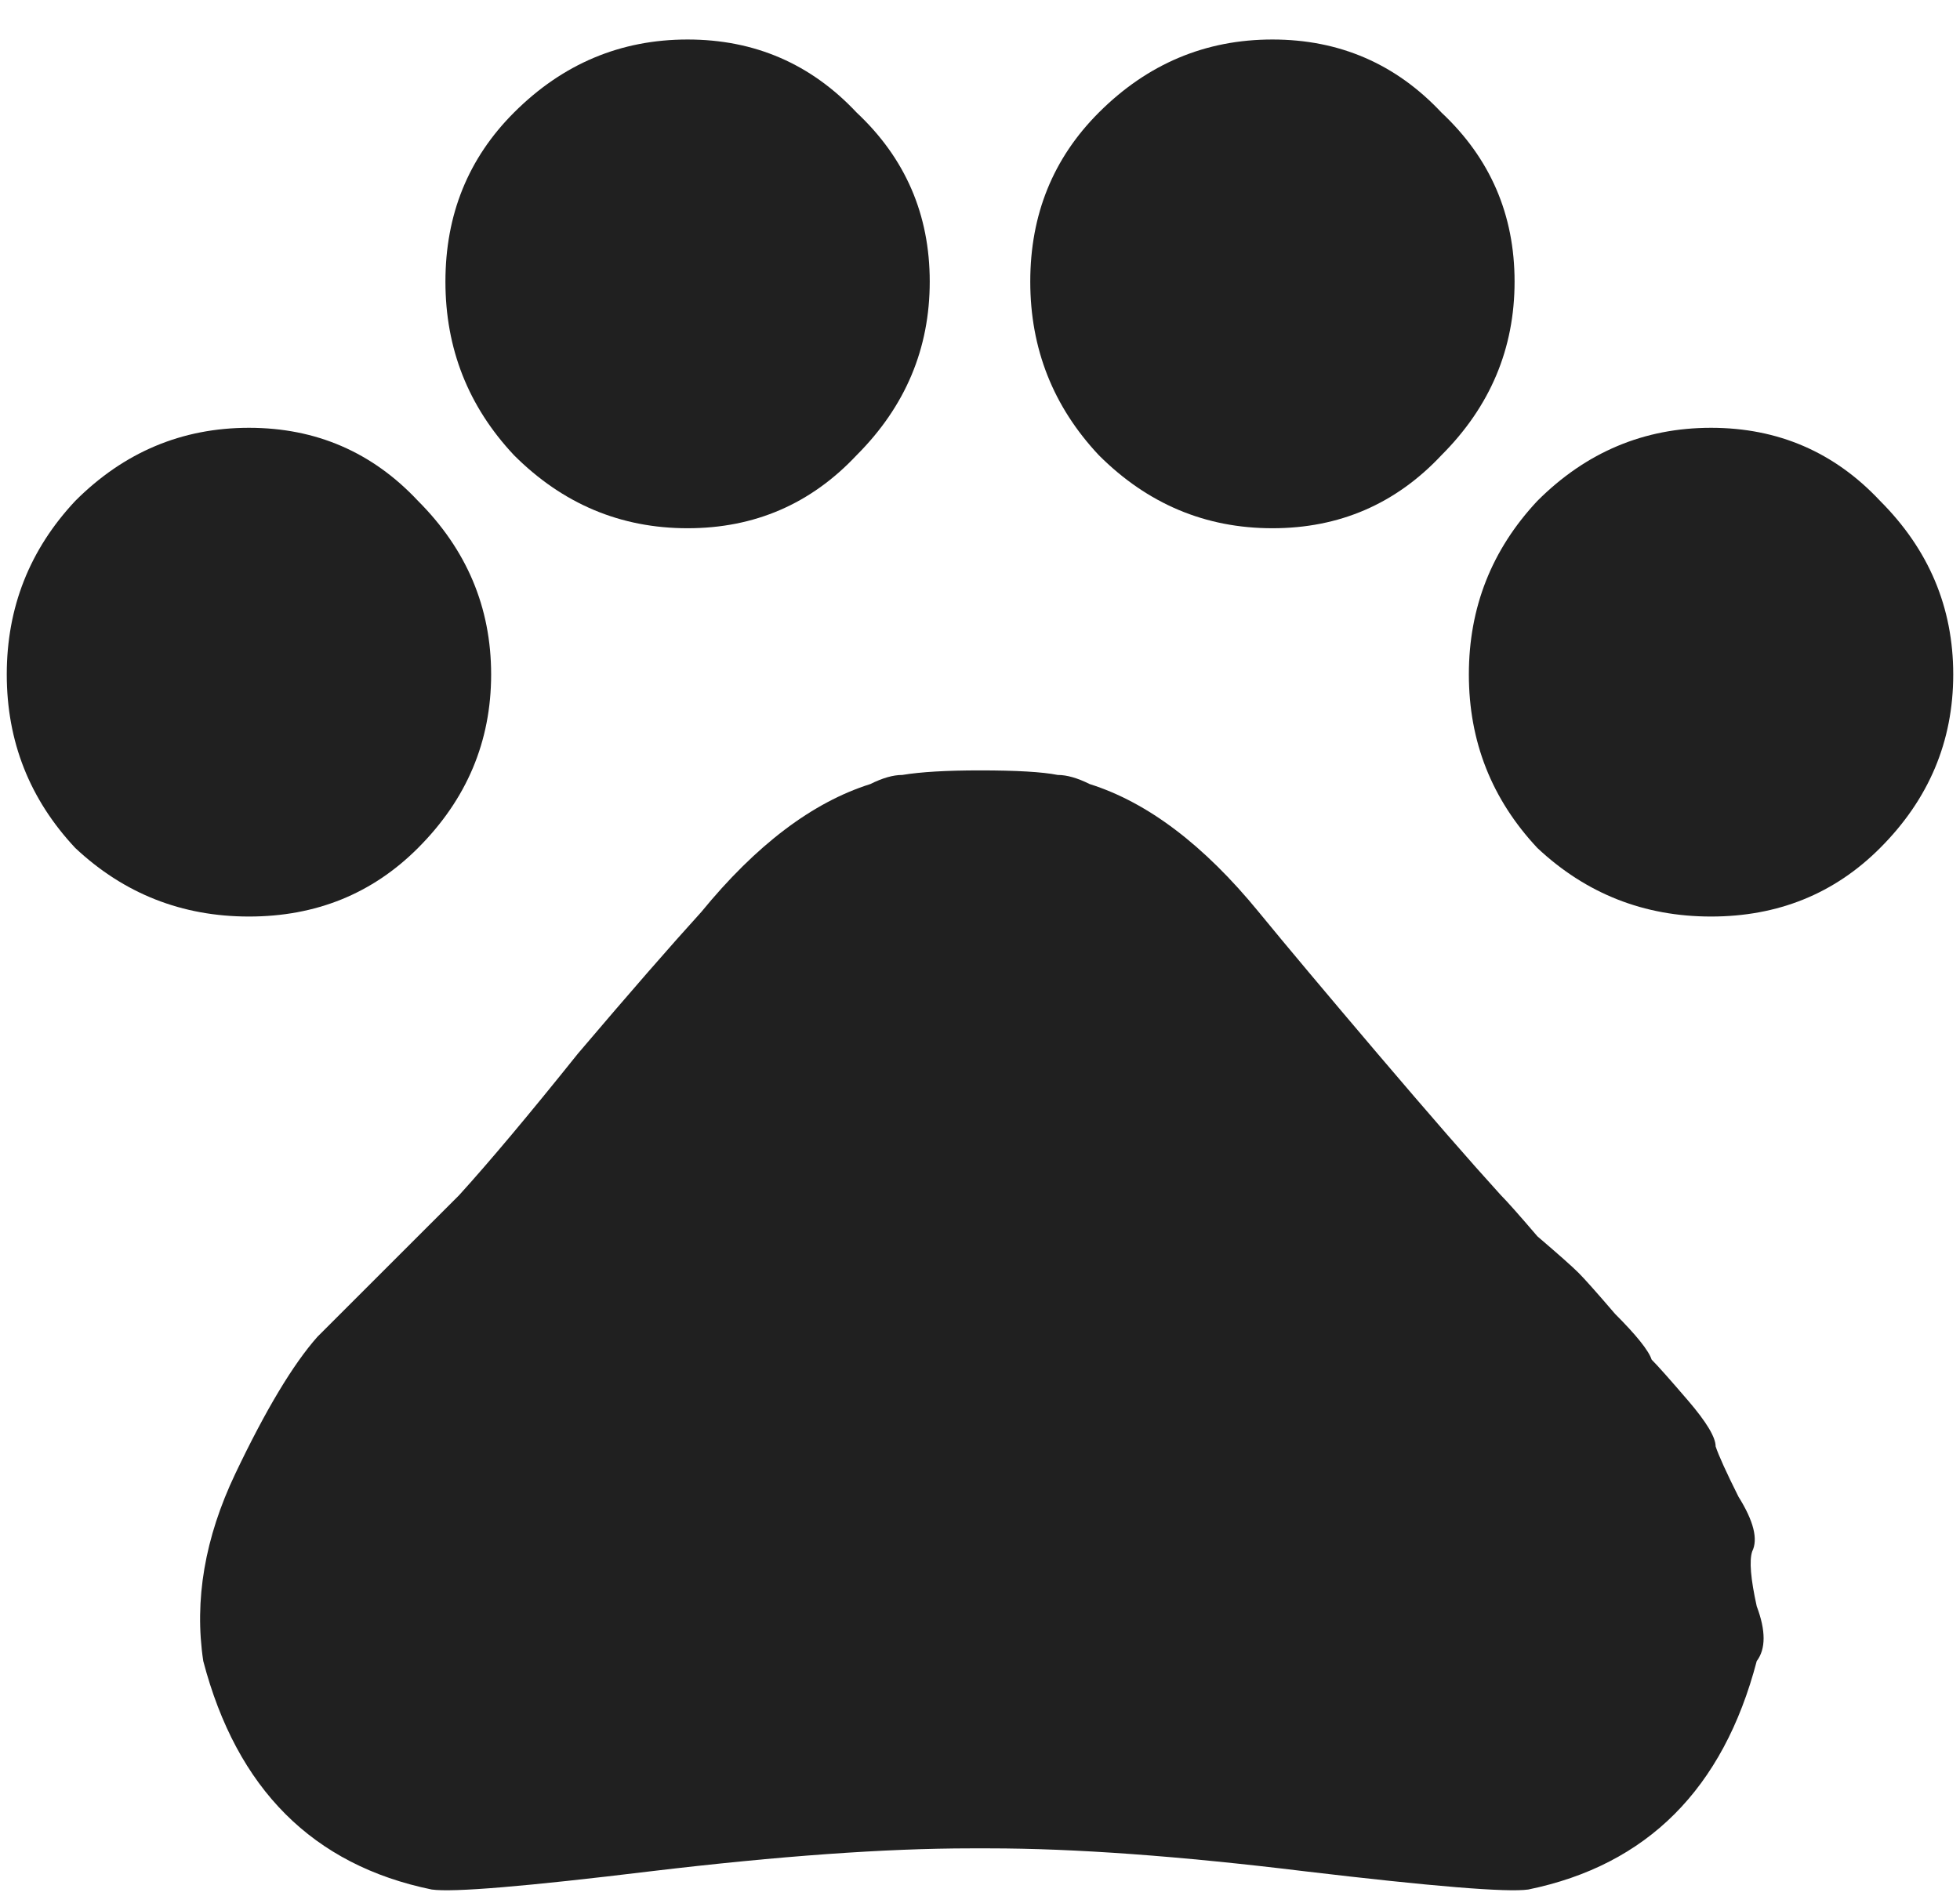 <svg width="31" height="30" viewBox="0 0 31 30" fill="none" xmlns="http://www.w3.org/2000/svg">
<path d="M23.738 18.908C23.835 19.005 24.027 19.221 24.316 19.559C24.654 19.848 24.87 20.04 24.967 20.137C25.063 20.233 25.256 20.45 25.545 20.787C25.882 21.124 26.075 21.365 26.123 21.51C26.219 21.606 26.412 21.823 26.701 22.16C26.99 22.497 27.135 22.738 27.135 22.883C27.183 23.027 27.303 23.292 27.496 23.678C27.737 24.063 27.809 24.352 27.713 24.545C27.665 24.689 27.689 24.979 27.785 25.412C27.93 25.797 27.93 26.087 27.785 26.279C27.255 28.303 26.051 29.507 24.172 29.893C23.835 29.941 22.654 29.844 20.631 29.604C18.656 29.363 16.994 29.242 15.645 29.242H15.355C14.007 29.242 12.32 29.363 10.297 29.604C8.322 29.844 7.165 29.941 6.828 29.893C4.949 29.507 3.745 28.303 3.215 26.279C3.07 25.316 3.239 24.328 3.721 23.316C4.202 22.305 4.636 21.582 5.021 21.148C5.455 20.715 6.202 19.968 7.262 18.908C7.743 18.378 8.37 17.631 9.141 16.668C9.96 15.704 10.61 14.958 11.092 14.428C11.959 13.368 12.85 12.693 13.766 12.404C13.958 12.308 14.127 12.26 14.271 12.26C14.56 12.212 14.97 12.188 15.5 12.188C16.078 12.188 16.488 12.212 16.729 12.26C16.873 12.26 17.042 12.308 17.234 12.404C18.15 12.693 19.041 13.368 19.908 14.428C20.342 14.958 20.968 15.704 21.787 16.668C22.606 17.631 23.256 18.378 23.738 18.908ZM24.316 13.416C23.594 12.645 23.232 11.73 23.232 10.67C23.232 9.61 23.594 8.695 24.316 7.924C25.087 7.153 26.003 6.768 27.062 6.768C28.122 6.768 29.014 7.153 29.736 7.924C30.507 8.695 30.893 9.61 30.893 10.67C30.893 11.73 30.507 12.645 29.736 13.416C29.014 14.139 28.122 14.5 27.062 14.5C26.003 14.5 25.087 14.139 24.316 13.416ZM17.379 7.201C16.656 6.43 16.295 5.515 16.295 4.455C16.295 3.395 16.656 2.504 17.379 1.781C18.15 1.01 19.065 0.625 20.125 0.625C21.185 0.625 22.076 1.01 22.799 1.781C23.57 2.504 23.955 3.395 23.955 4.455C23.955 5.515 23.57 6.43 22.799 7.201C22.076 7.972 21.185 8.357 20.125 8.357C19.065 8.357 18.15 7.972 17.379 7.201ZM8.129 7.201C7.406 6.43 7.045 5.515 7.045 4.455C7.045 3.395 7.406 2.504 8.129 1.781C8.9 1.01 9.815 0.625 10.875 0.625C11.935 0.625 12.826 1.01 13.549 1.781C14.32 2.504 14.705 3.395 14.705 4.455C14.705 5.515 14.32 6.43 13.549 7.201C12.826 7.972 11.935 8.357 10.875 8.357C9.815 8.357 8.9 7.972 8.129 7.201ZM1.191 13.416C0.469 12.645 0.107 11.73 0.107 10.67C0.107 9.61 0.469 8.695 1.191 7.924C1.962 7.153 2.878 6.768 3.938 6.768C4.997 6.768 5.889 7.153 6.611 7.924C7.382 8.695 7.768 9.61 7.768 10.67C7.768 11.73 7.382 12.645 6.611 13.416C5.889 14.139 4.997 14.5 3.938 14.5C2.878 14.5 1.962 14.139 1.191 13.416Z" fill="#202020"/>
</svg>
